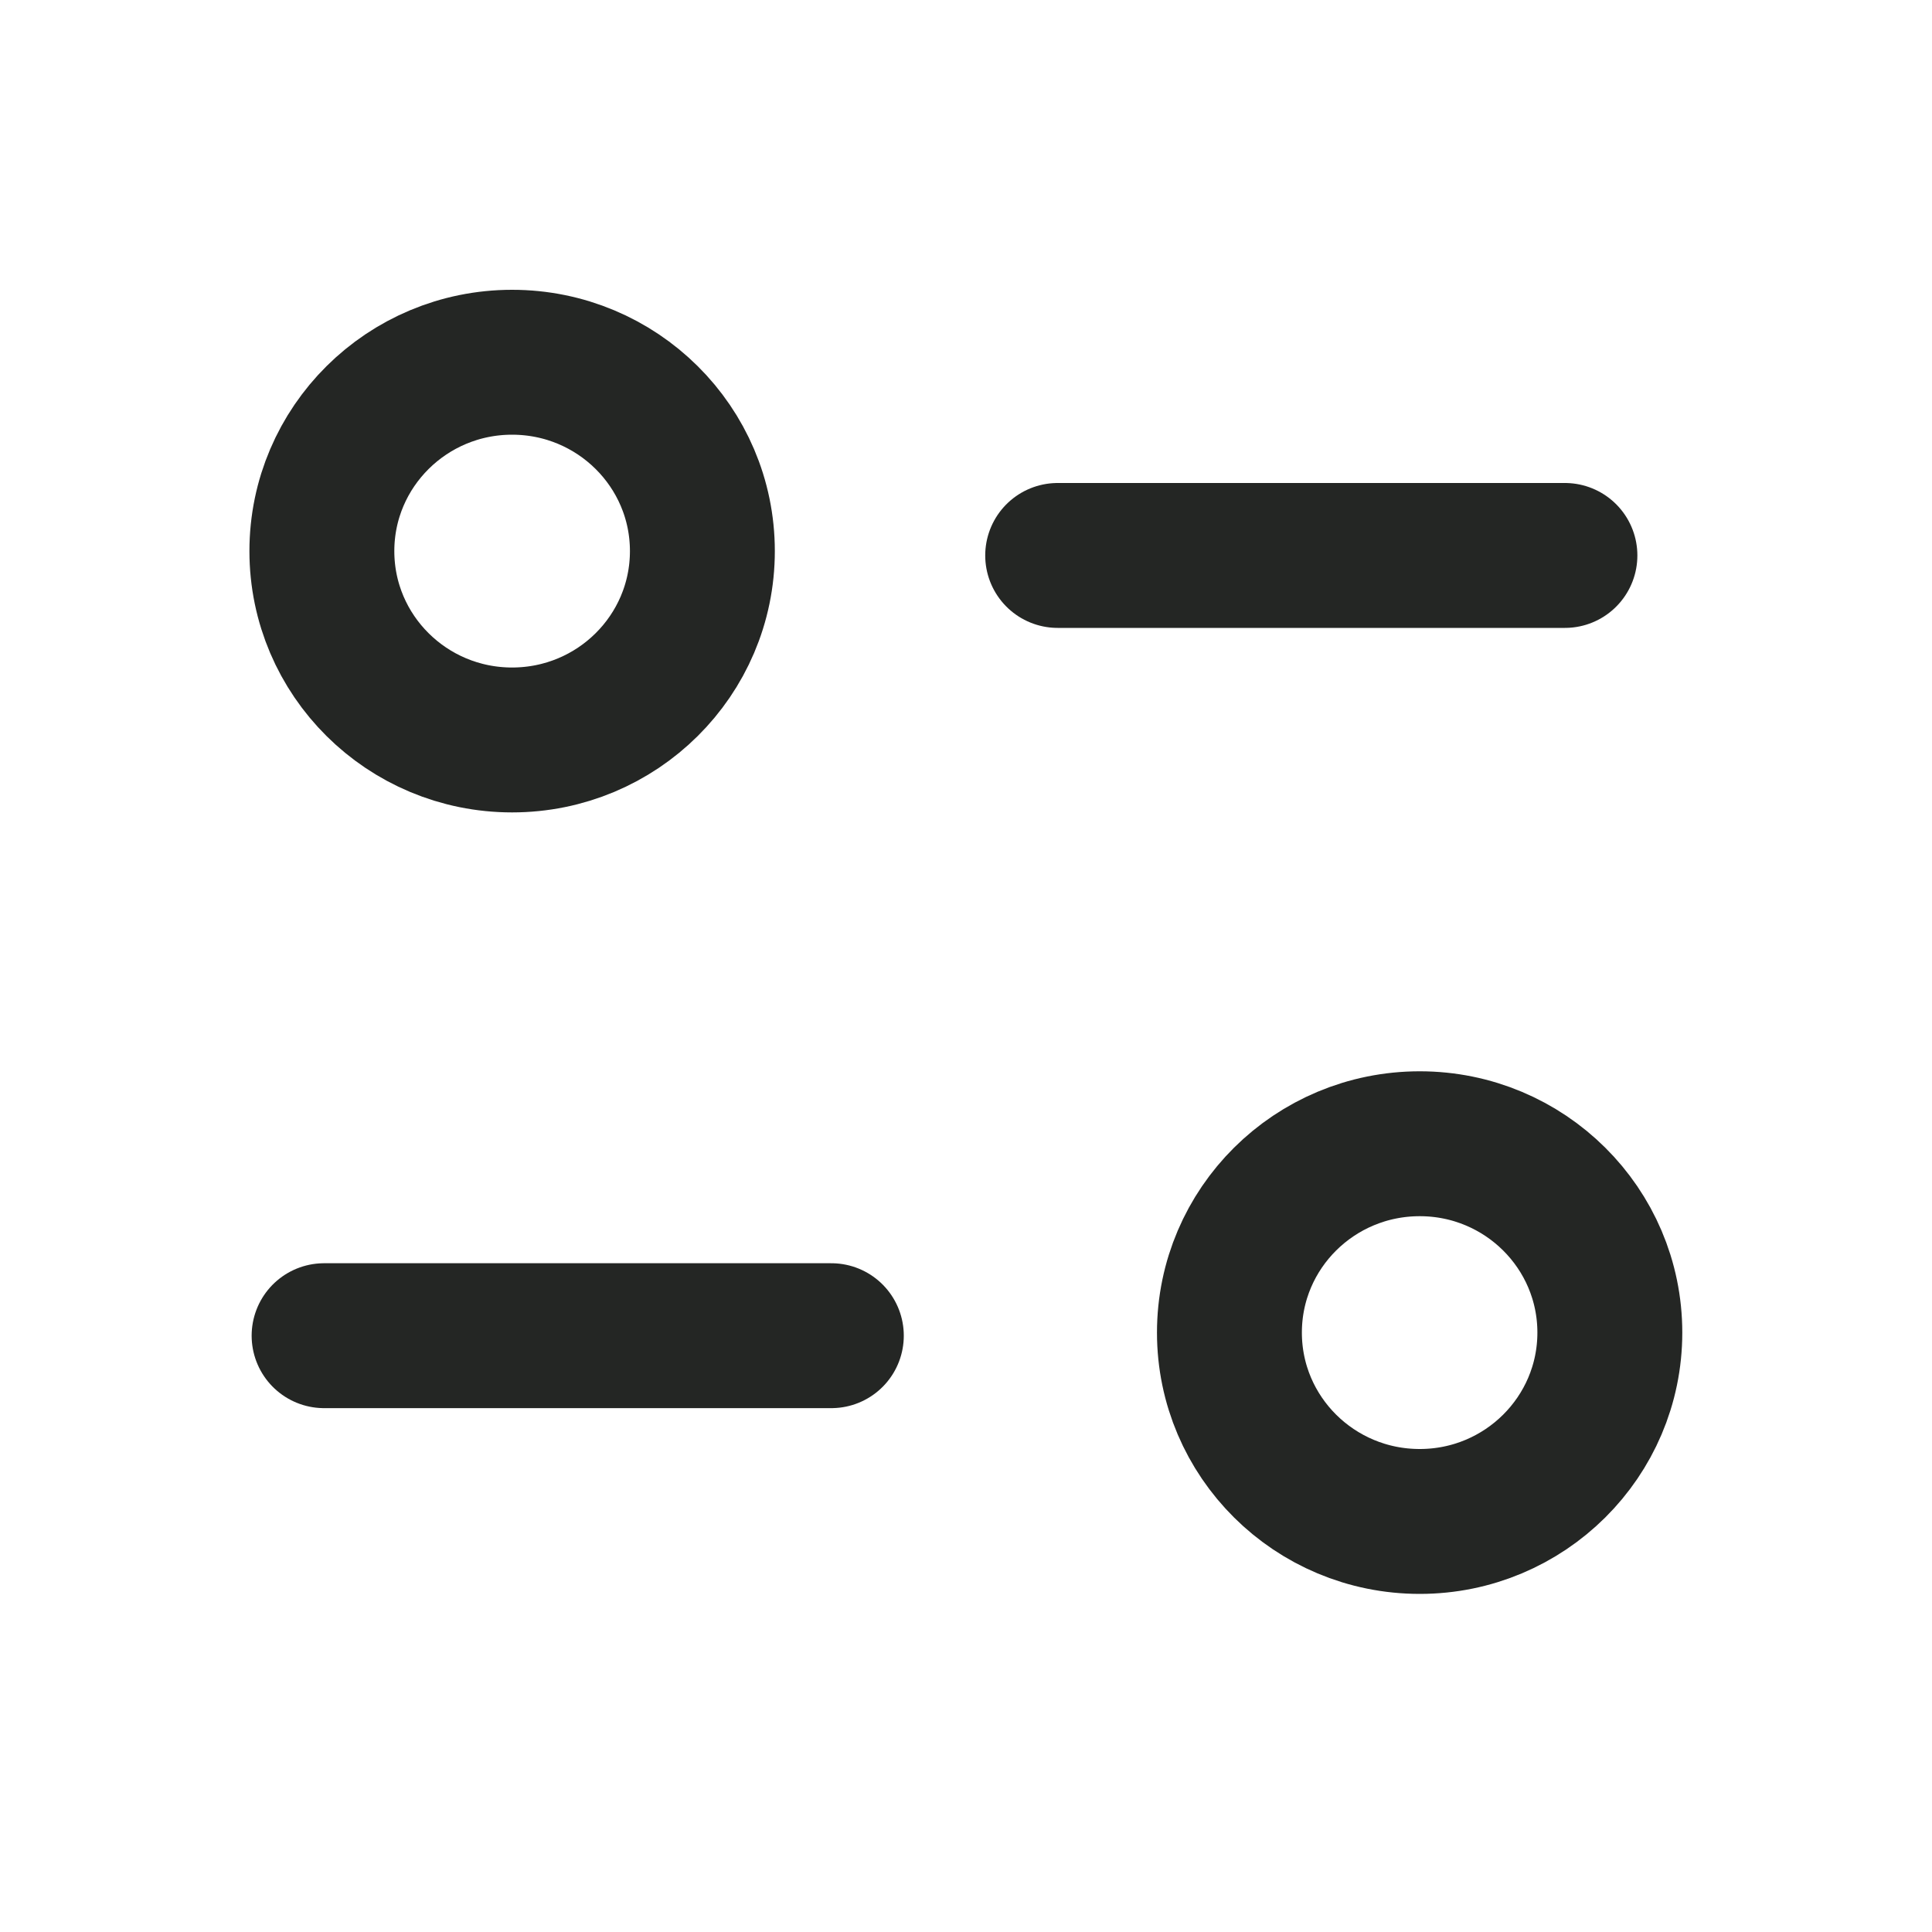 <svg width="20" height="20" viewBox="0 0 20 20" fill="none" xmlns="http://www.w3.org/2000/svg">
<g id="filter">
<g id="group">
<path id="Stroke 1" d="M8.606 13.827H3.355" stroke="#242624" stroke-width="1.5" stroke-linecap="round" stroke-linejoin="round"/>
<path id="Stroke 3" d="M10.949 5.75L16.2 5.75" stroke="#242624" stroke-width="1.5" stroke-linecap="round" stroke-linejoin="round"/>
<path id="Stroke 5" fill-rule="evenodd" clip-rule="evenodd" d="M7.271 5.705C7.271 4.625 6.389 3.75 5.301 3.75C4.214 3.75 3.332 4.625 3.332 5.705C3.332 6.785 4.214 7.66 5.301 7.66C6.389 7.66 7.271 6.785 7.271 5.705Z" stroke="#242624" stroke-width="1.5" stroke-linecap="round" stroke-linejoin="round"/>
<path id="Stroke 7" fill-rule="evenodd" clip-rule="evenodd" d="M16.665 13.795C16.665 12.715 15.784 11.84 14.697 11.84C13.608 11.84 12.727 12.715 12.727 13.795C12.727 14.874 13.608 15.75 14.697 15.75C15.784 15.75 16.665 14.874 16.665 13.795Z" stroke="#242624" stroke-width="1.5" stroke-linecap="round" stroke-linejoin="round"/>
</g>
</g>
</svg>

